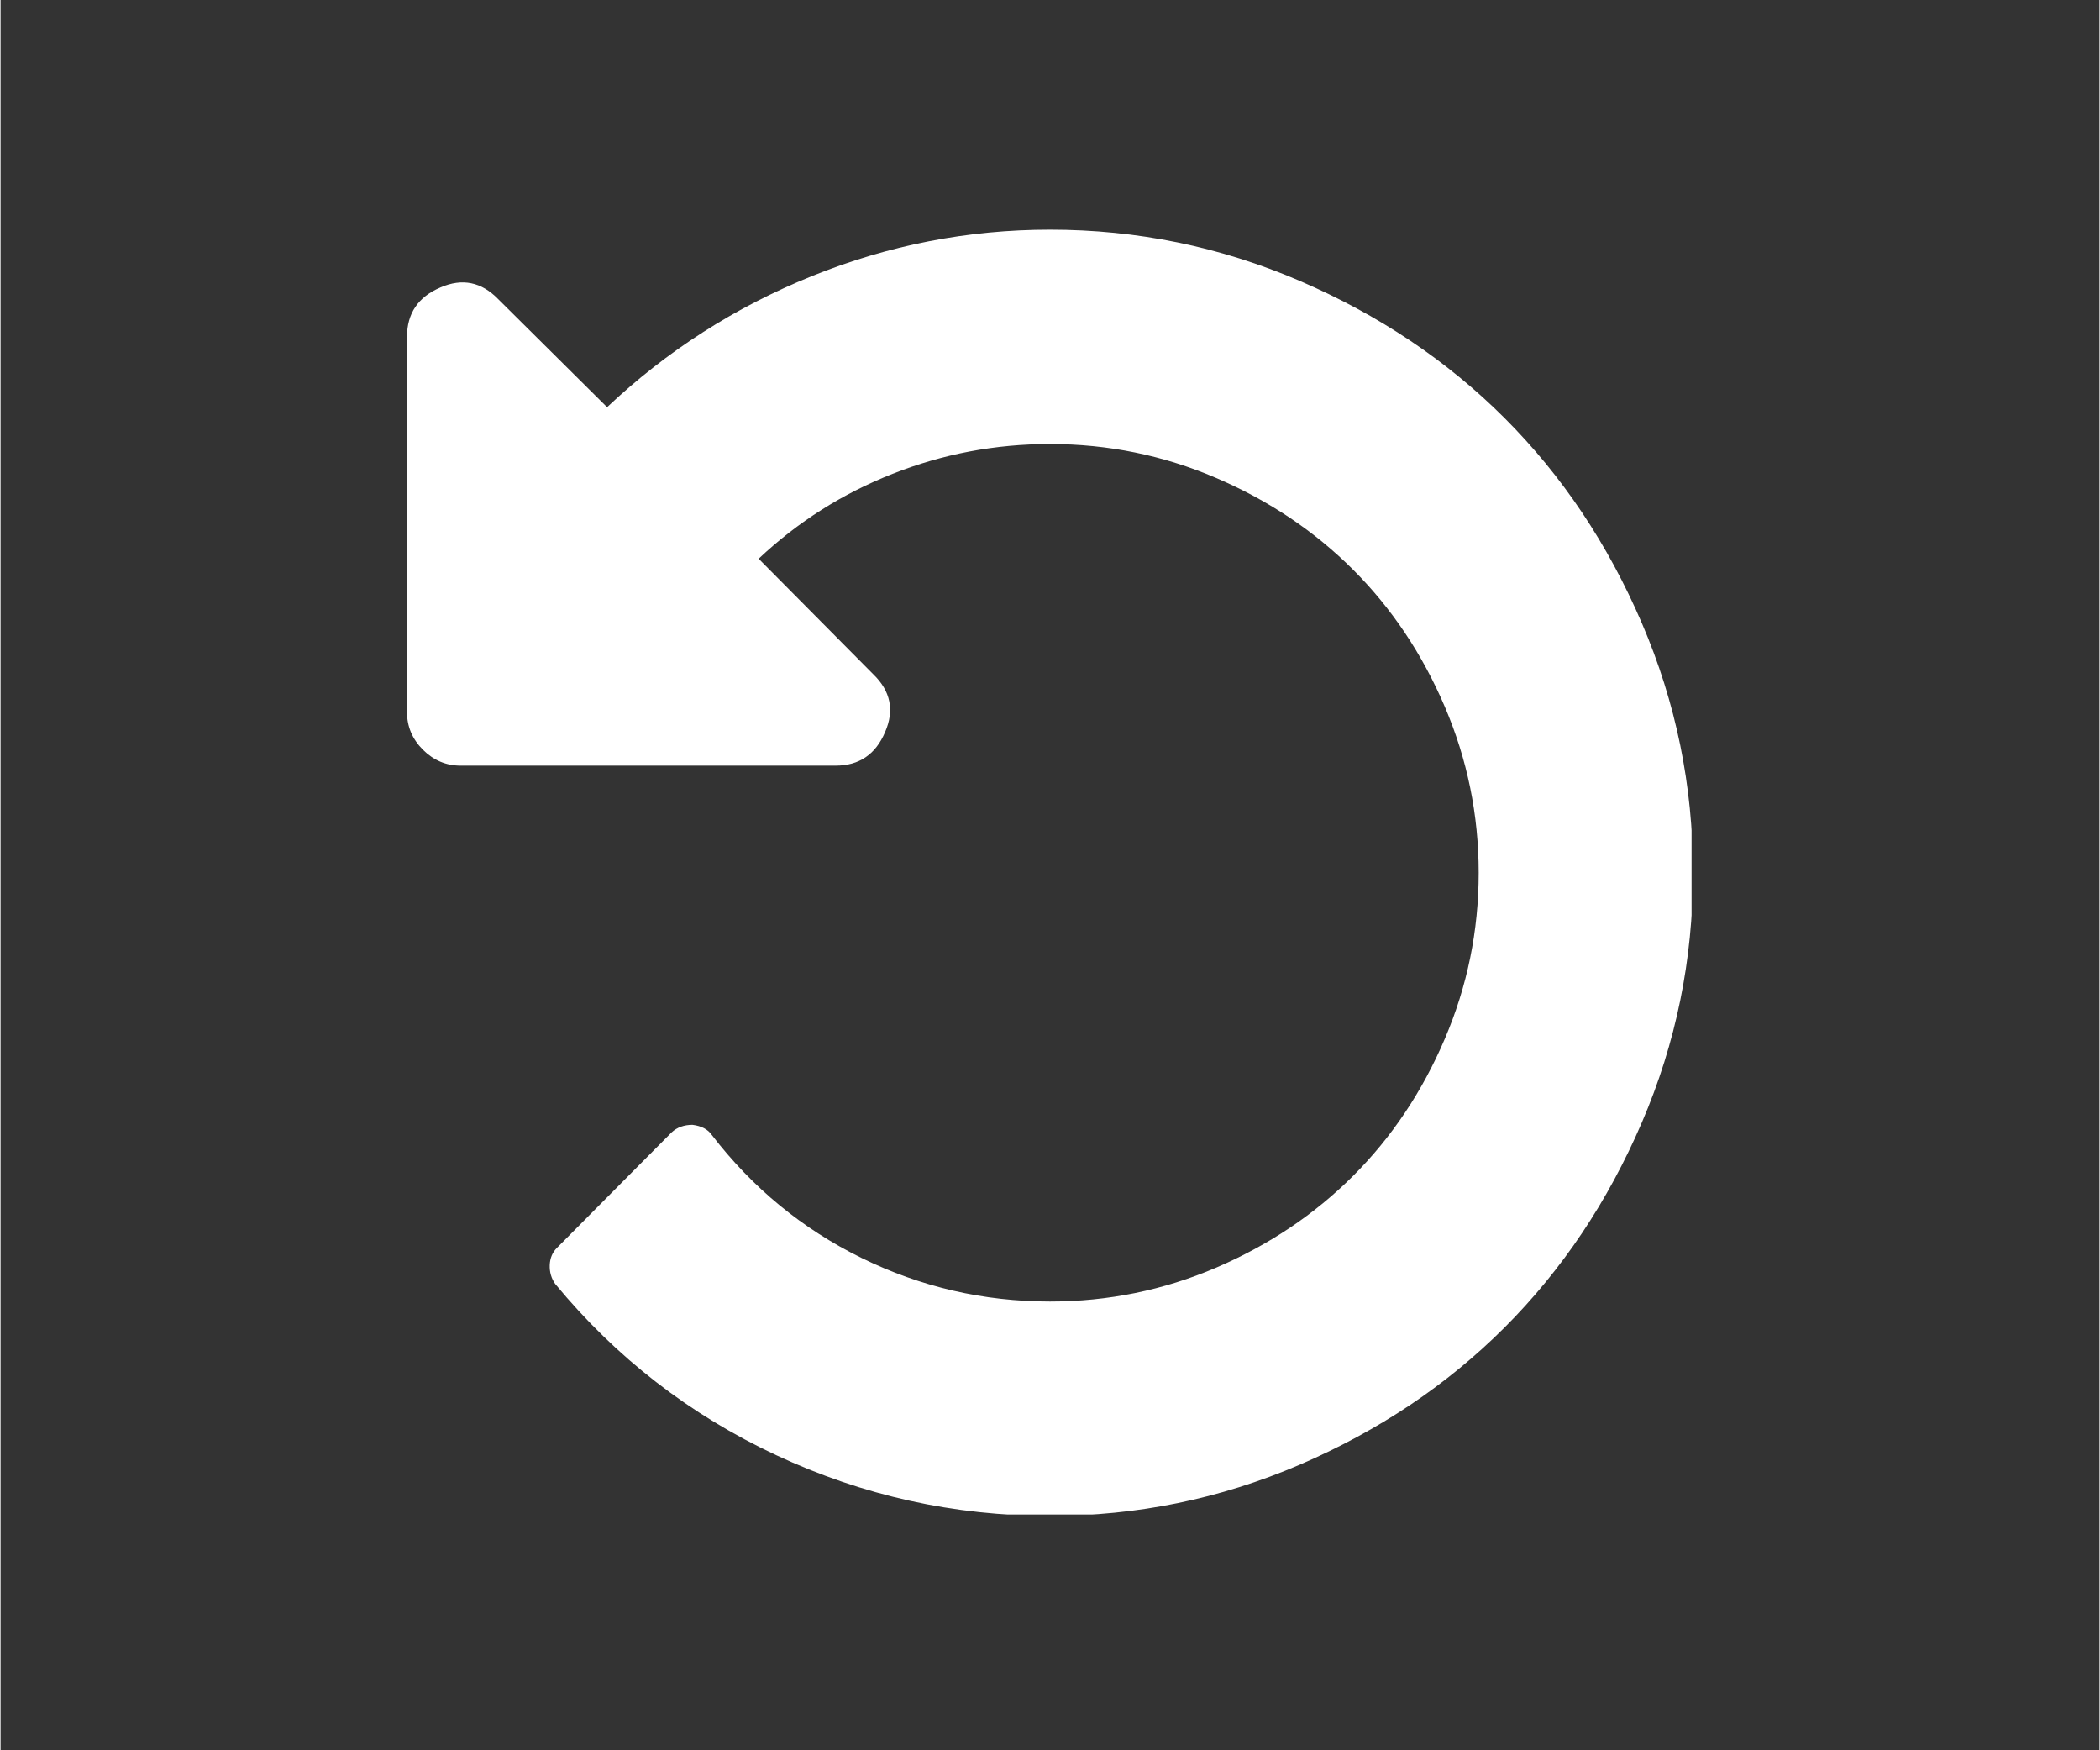 <svg version="1.0" preserveAspectRatio="xMidYMid meet" height="250" viewBox="0 0 224.88 187.5" zoomAndPan="magnify" width="300" xmlns:xlink="http://www.w3.org/1999/xlink" xmlns="http://www.w3.org/2000/svg"><rect x="0" y="0" width="224.88" height="187.5" fill="#333333" stroke="none"/><defs><clipPath id="9501ecda34"><path clip-rule="nonzero" d="M 43.547 24.605 L 181.18 24.605 L 181.18 162.238 L 43.547 162.238 Z M 43.547 24.605"></path></clipPath></defs><g clip-path="url(#9501ecda34)"><path fill-rule="nonzero" fill-opacity="1" d="M 175.859 66.766 C 172.211 58.277 167.309 50.949 161.148 44.789 C 154.988 38.633 147.664 33.73 139.172 30.078 C 130.676 26.43 121.77 24.605 112.441 24.605 C 103.652 24.605 95.145 26.262 86.922 29.582 C 78.695 32.902 71.387 37.586 64.984 43.621 L 53.324 32.051 C 51.527 30.199 49.465 29.777 47.133 30.793 C 44.738 31.809 43.547 33.578 43.547 36.09 L 43.547 76.277 C 43.547 77.828 44.113 79.172 45.25 80.312 C 46.391 81.449 47.734 82.02 49.285 82.02 L 89.473 82.02 C 91.988 82.02 93.754 80.82 94.77 78.426 C 95.785 76.094 95.367 74.035 93.512 72.238 L 81.223 59.855 C 85.41 55.91 90.195 52.879 95.578 50.758 C 100.957 48.633 106.582 47.566 112.441 47.566 C 118.66 47.566 124.598 48.781 130.246 51.203 C 135.898 53.625 140.781 56.898 144.91 61.023 C 149.043 65.152 152.316 70.039 154.734 75.691 C 157.152 81.34 158.371 87.277 158.371 93.496 C 158.371 99.715 157.152 105.652 154.734 111.301 C 152.316 116.957 149.043 121.844 144.91 125.973 C 140.781 130.098 135.898 133.371 130.246 135.797 C 124.598 138.215 118.656 139.426 112.441 139.426 C 105.324 139.426 98.598 137.871 92.254 134.762 C 85.914 131.648 80.566 127.258 76.199 121.574 C 75.781 120.977 75.094 120.617 74.137 120.496 C 73.238 120.496 72.488 120.762 71.895 121.309 L 59.605 133.684 C 59.125 134.164 58.871 134.773 58.84 135.523 C 58.812 136.273 59.008 136.945 59.426 137.543 C 65.941 145.434 73.836 151.551 83.109 155.887 C 92.375 160.219 102.156 162.391 112.441 162.391 C 121.77 162.391 130.68 160.562 139.172 156.918 C 147.664 153.27 154.988 148.363 161.148 142.203 C 167.309 136.043 172.211 128.719 175.863 120.227 C 179.508 111.738 181.332 102.824 181.332 93.496 C 181.332 84.168 179.508 75.262 175.859 66.766" fill="#ffffff"></path></g></svg>